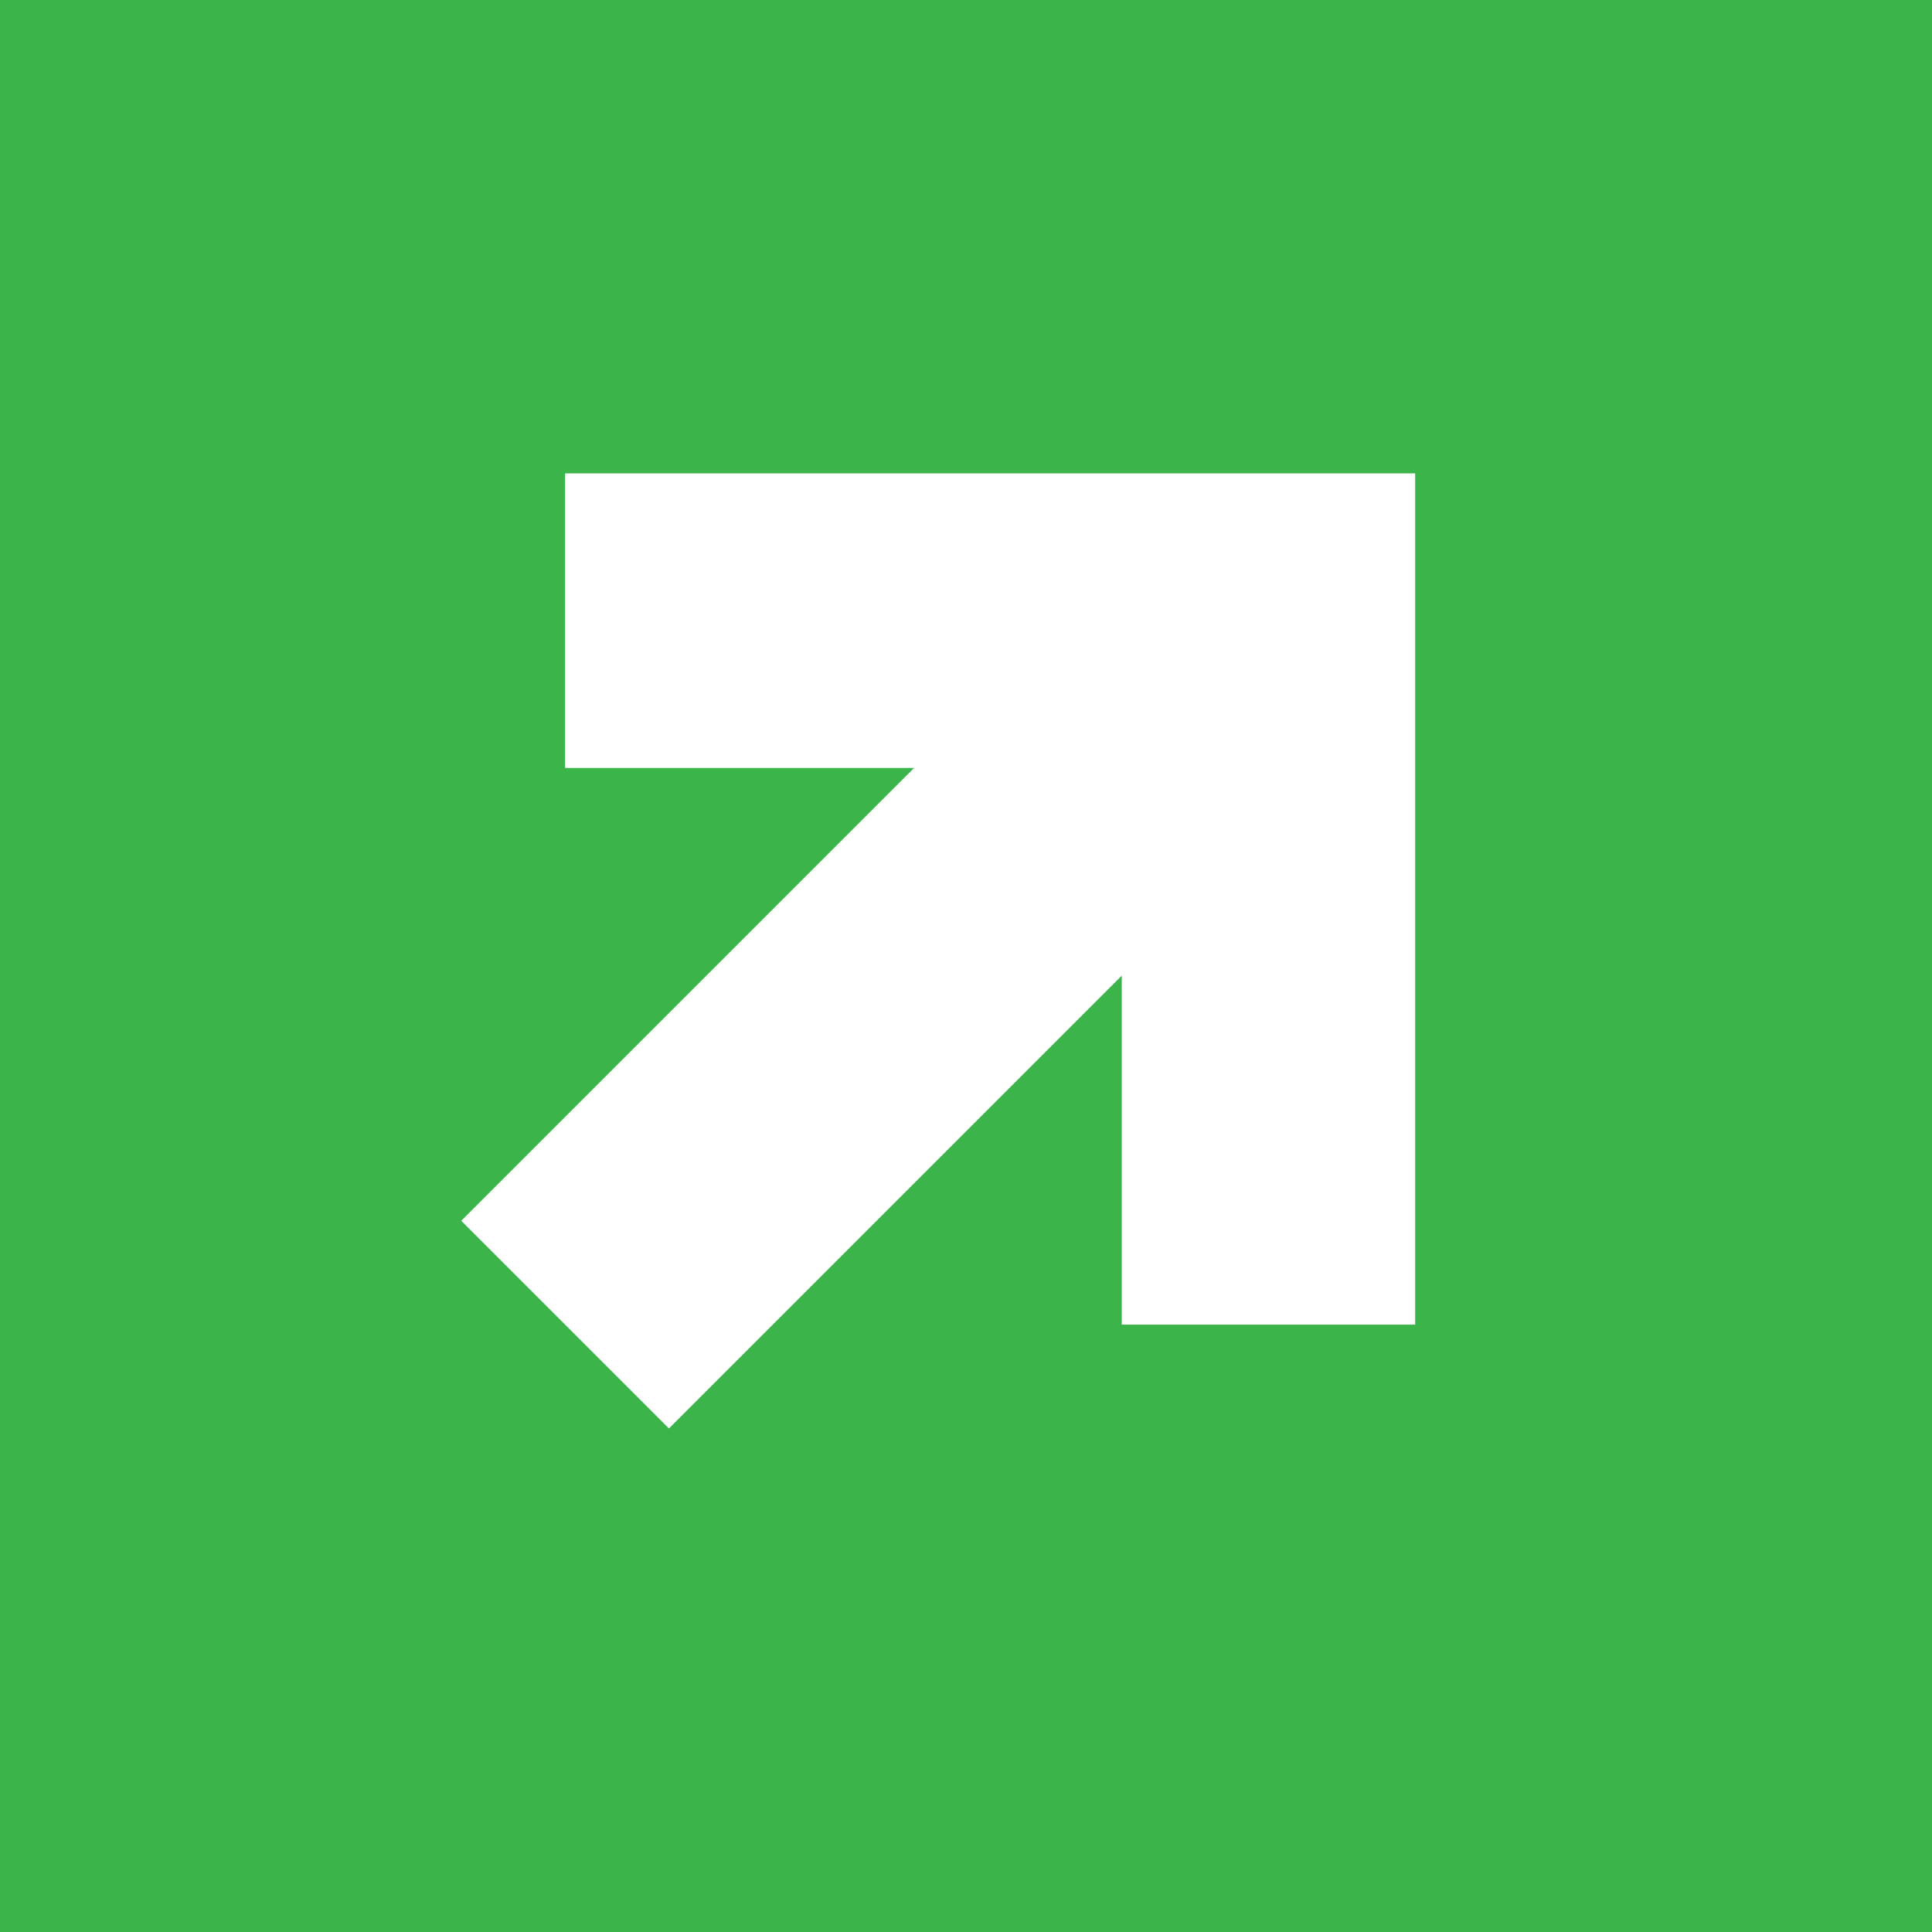 <?xml version="1.0" encoding="UTF-8"?>
<svg id="Layer_1" xmlns="http://www.w3.org/2000/svg" version="1.1" viewBox="0 0 16 16">
  <!-- Generator: Adobe Illustrator 29.1.0, SVG Export Plug-In . SVG Version: 2.1.0 Build 142)  -->
  <defs>
    <style>
      .st0 {
        fill: #fff;
      }

      .st1 {
        fill: #3bb44a;
      }
    </style>
  </defs>
  <rect class="st1" width="16" height="16"/>
  <polygon class="st0" points="4.68 3.92 4.68 6.36 7.57 6.36 3.82 10.11 5.54 11.83 9.29 8.08 9.29 10.97 11.72 10.97 11.72 3.92 4.68 3.92"/>
</svg>